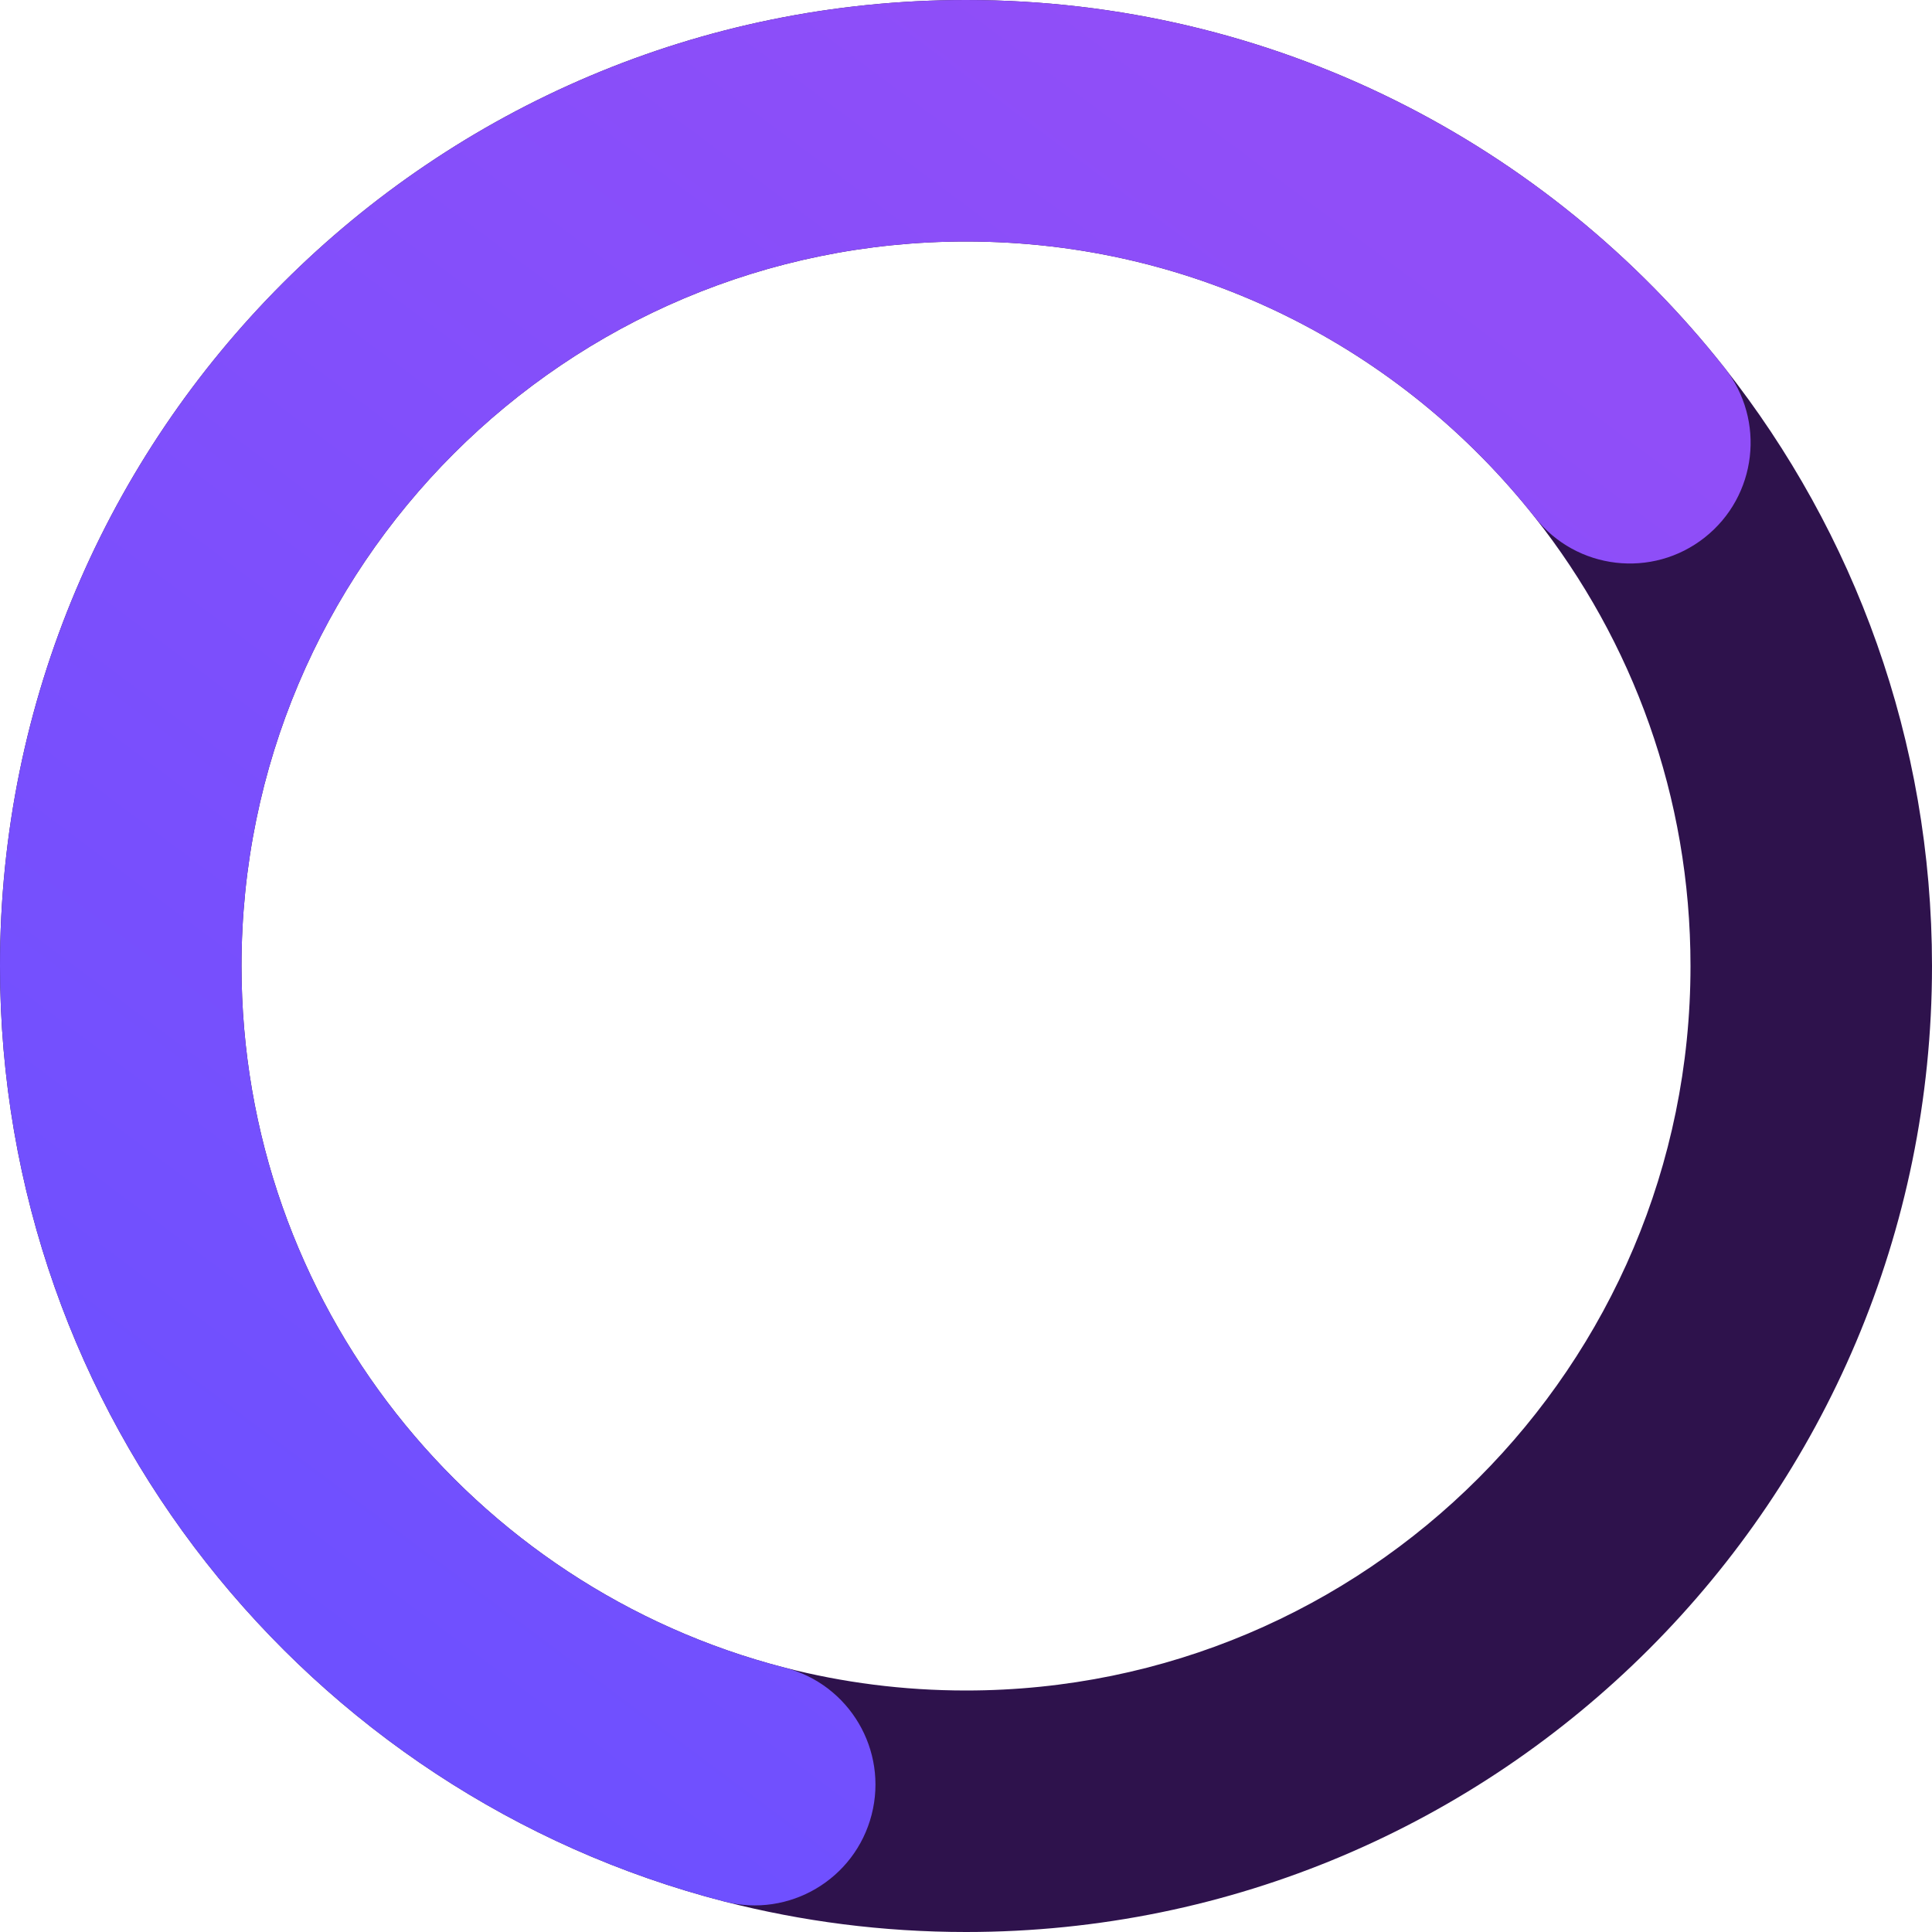 <svg width="80" height="80" viewBox="0 0 80 80" fill="none" xmlns="http://www.w3.org/2000/svg">
<g clip-path="url(#clip0_9181_3198)">
<path fill-rule="evenodd" clip-rule="evenodd" d="M40 10C23.431 10 10 23.431 10 40C10 53.972 19.556 65.725 32.496 69.055C34.889 69.671 37.403 70 40 70C56.569 70 70 56.569 70 40C70 32.982 67.597 26.54 63.564 21.431C58.062 14.46 49.553 10 40 10ZM0 40C0 17.909 17.909 0 40 0C52.744 0 64.097 5.965 71.414 15.236C76.789 22.046 80 30.655 80 40C80 62.091 62.091 80 40 80C36.555 80 33.204 79.563 30.004 78.74C12.752 74.299 0 58.645 0 40Z" fill="#2E124C"/>
<path fill-rule="evenodd" clip-rule="evenodd" d="M40 10C23.431 10 10 23.431 10 40C10 53.972 19.556 65.725 32.496 69.055C35.171 69.743 36.781 72.469 36.092 75.144C35.404 77.818 32.678 79.428 30.004 78.74C12.752 74.299 0 58.645 0 40C0 17.909 17.909 0 40 0C52.744 0 64.097 5.965 71.414 15.236C73.125 17.403 72.754 20.547 70.587 22.258C68.419 23.969 65.275 23.599 63.564 21.431C58.062 14.46 49.553 10 40 10Z" fill="url(#paint0_linear_9181_3198)"/>
</g>
<defs>
<linearGradient id="paint0_linear_9181_3198" x1="55.609" y1="8.073" x2="11.901" y2="66.684" gradientUnits="userSpaceOnUse">
<stop stop-color="#904EF8"/>
<stop offset="1" stop-color="#6E50FF"/>
</linearGradient>
<clipPath id="clip0_9181_3198">
<rect width="80" height="80" fill="white"/>
</clipPath>
</defs>
</svg>
